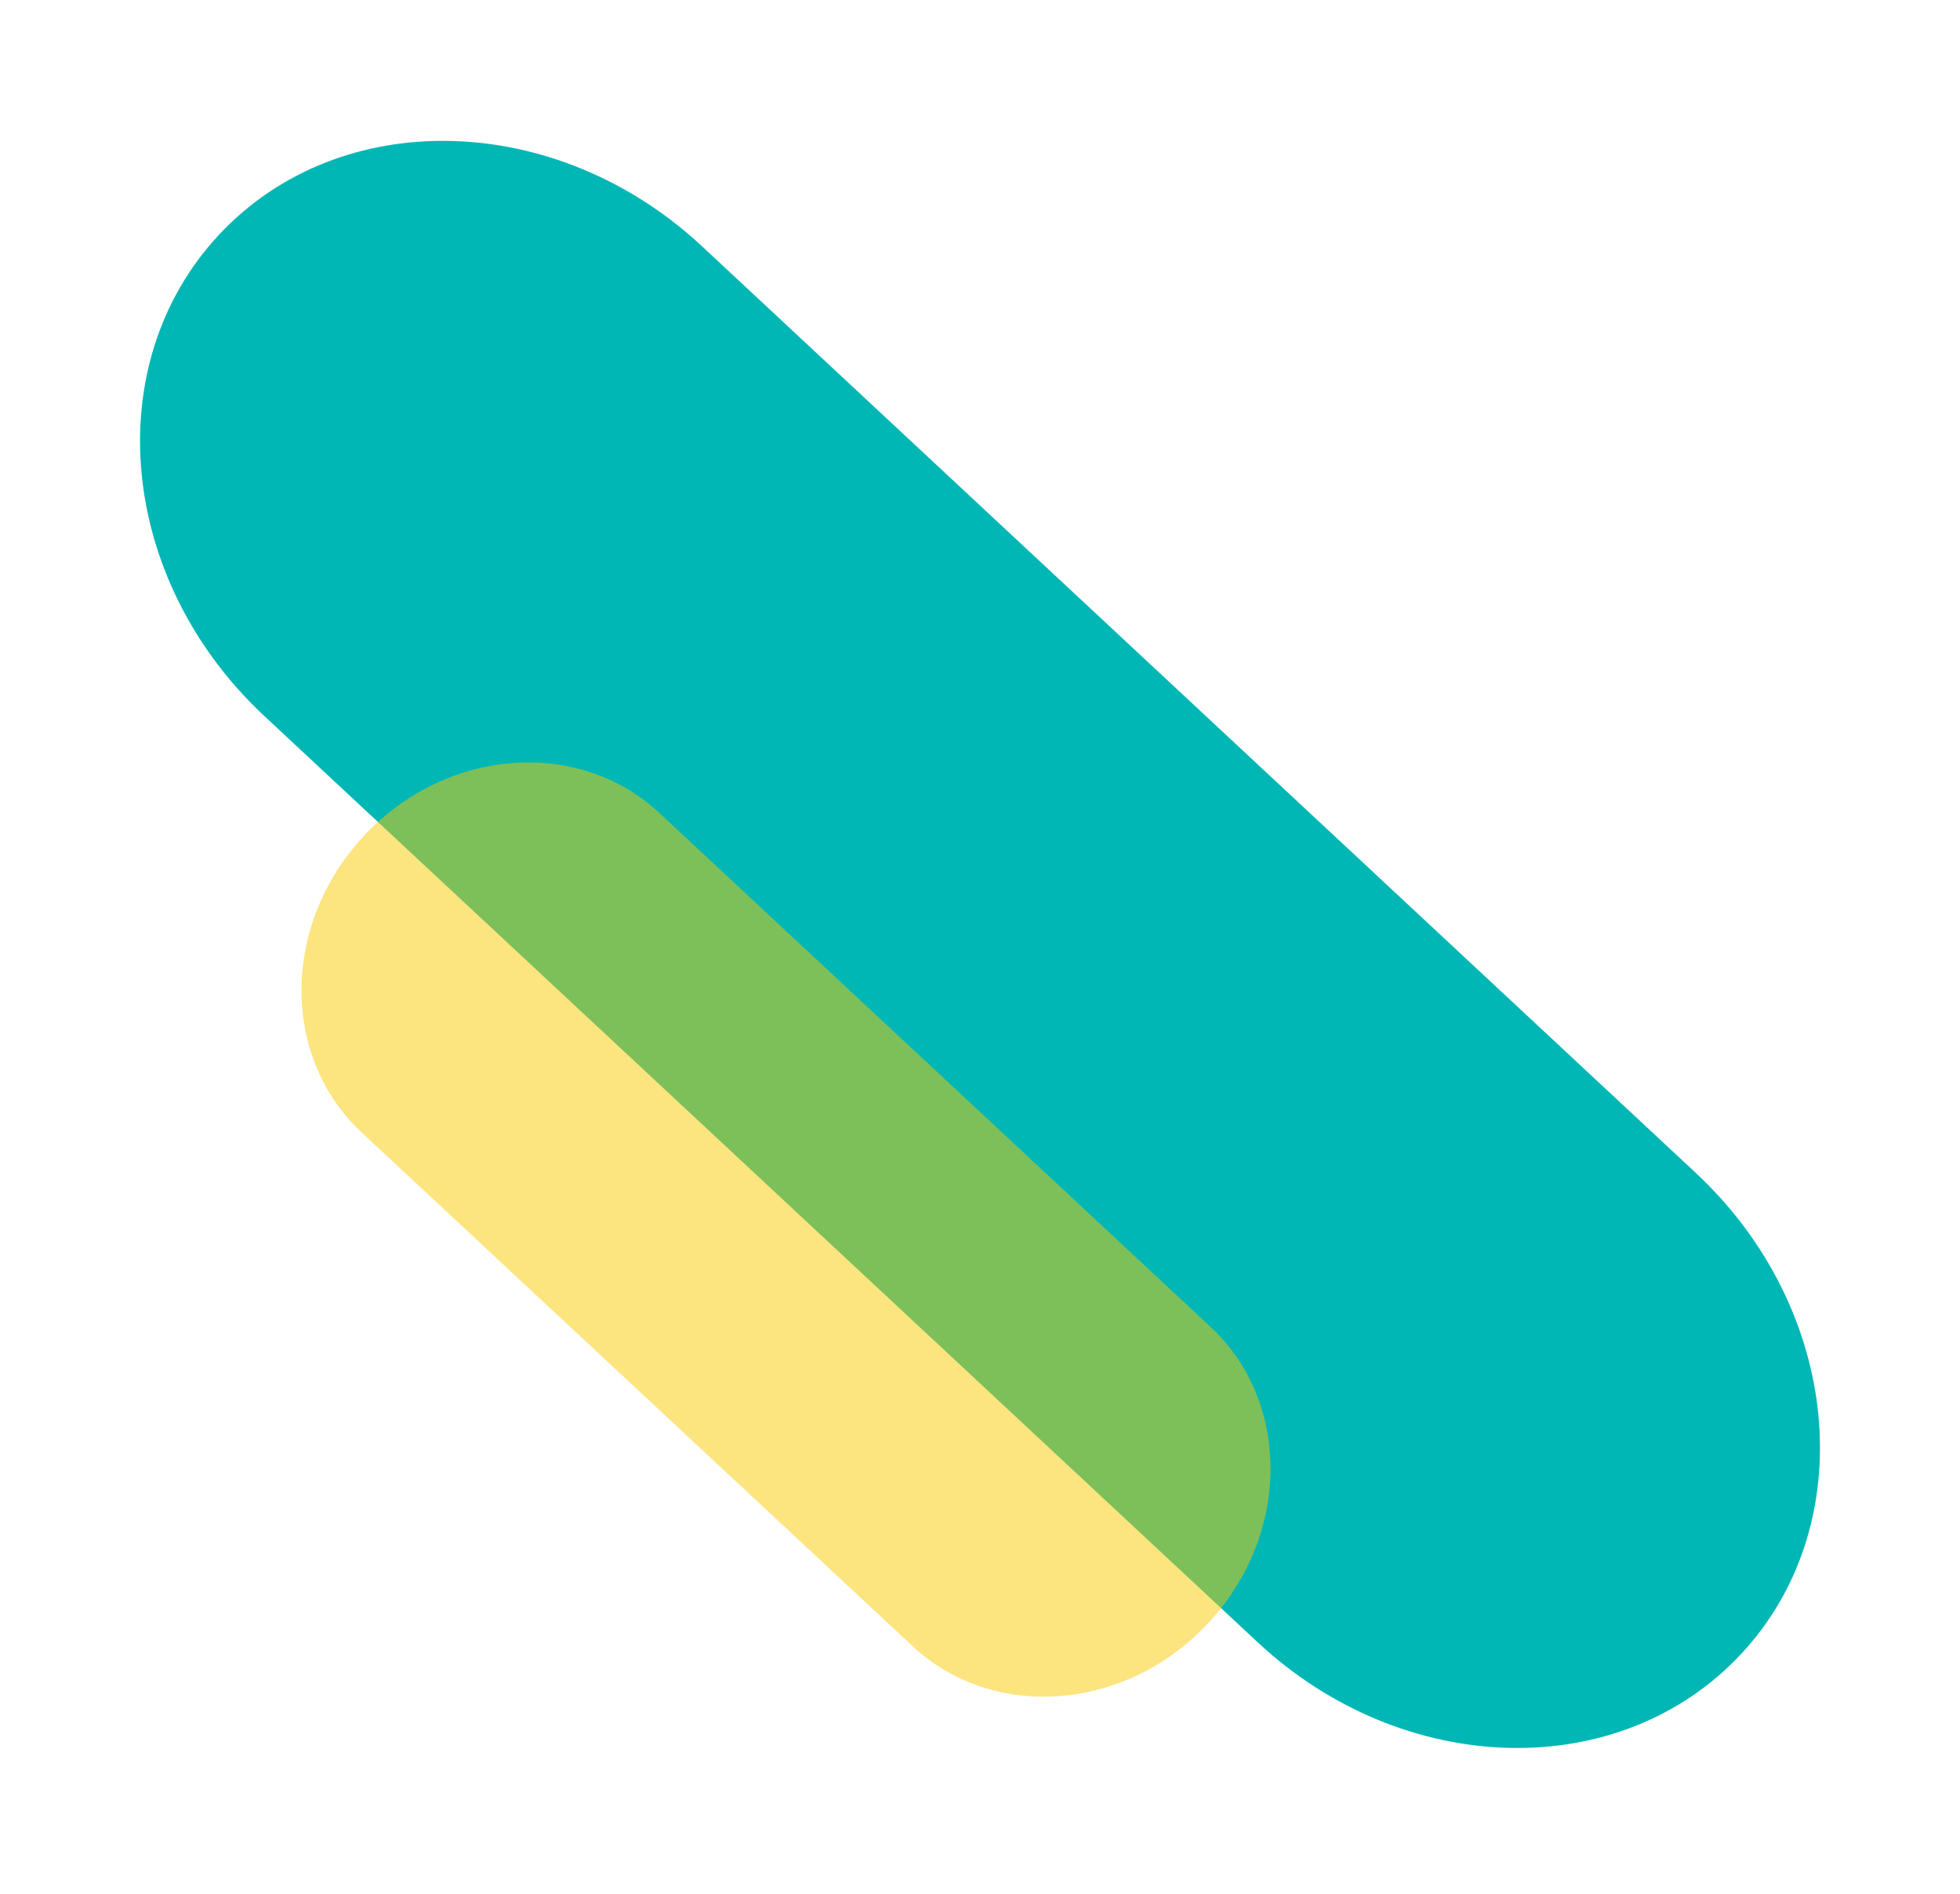 <svg xmlns="http://www.w3.org/2000/svg" width="148" height="143" viewBox="0 0 148 143" fill="none"><path fill-rule="evenodd" clip-rule="evenodd" d="M53.025 18.612L128.043 88.567C139.065 98.846 140.599 115.116 131.468 124.908C122.337 134.7 105.999 134.305 94.976 124.026L19.959 54.072C8.936 43.793 7.403 27.522 16.534 17.73C25.665 7.938 42.003 8.333 53.025 18.612Z" fill="#00B7B5"></path><path fill-rule="evenodd" clip-rule="evenodd" d="M49.79 61.393L91.401 100.196C97.515 105.897 97.437 115.918 91.227 122.577C85.017 129.236 75.027 130.013 68.913 124.311L27.302 85.509C21.188 79.807 21.265 69.787 27.475 63.127C33.685 56.468 43.676 55.691 49.79 61.393Z" fill="#FACA00" fill-opacity="0.5"></path></svg>